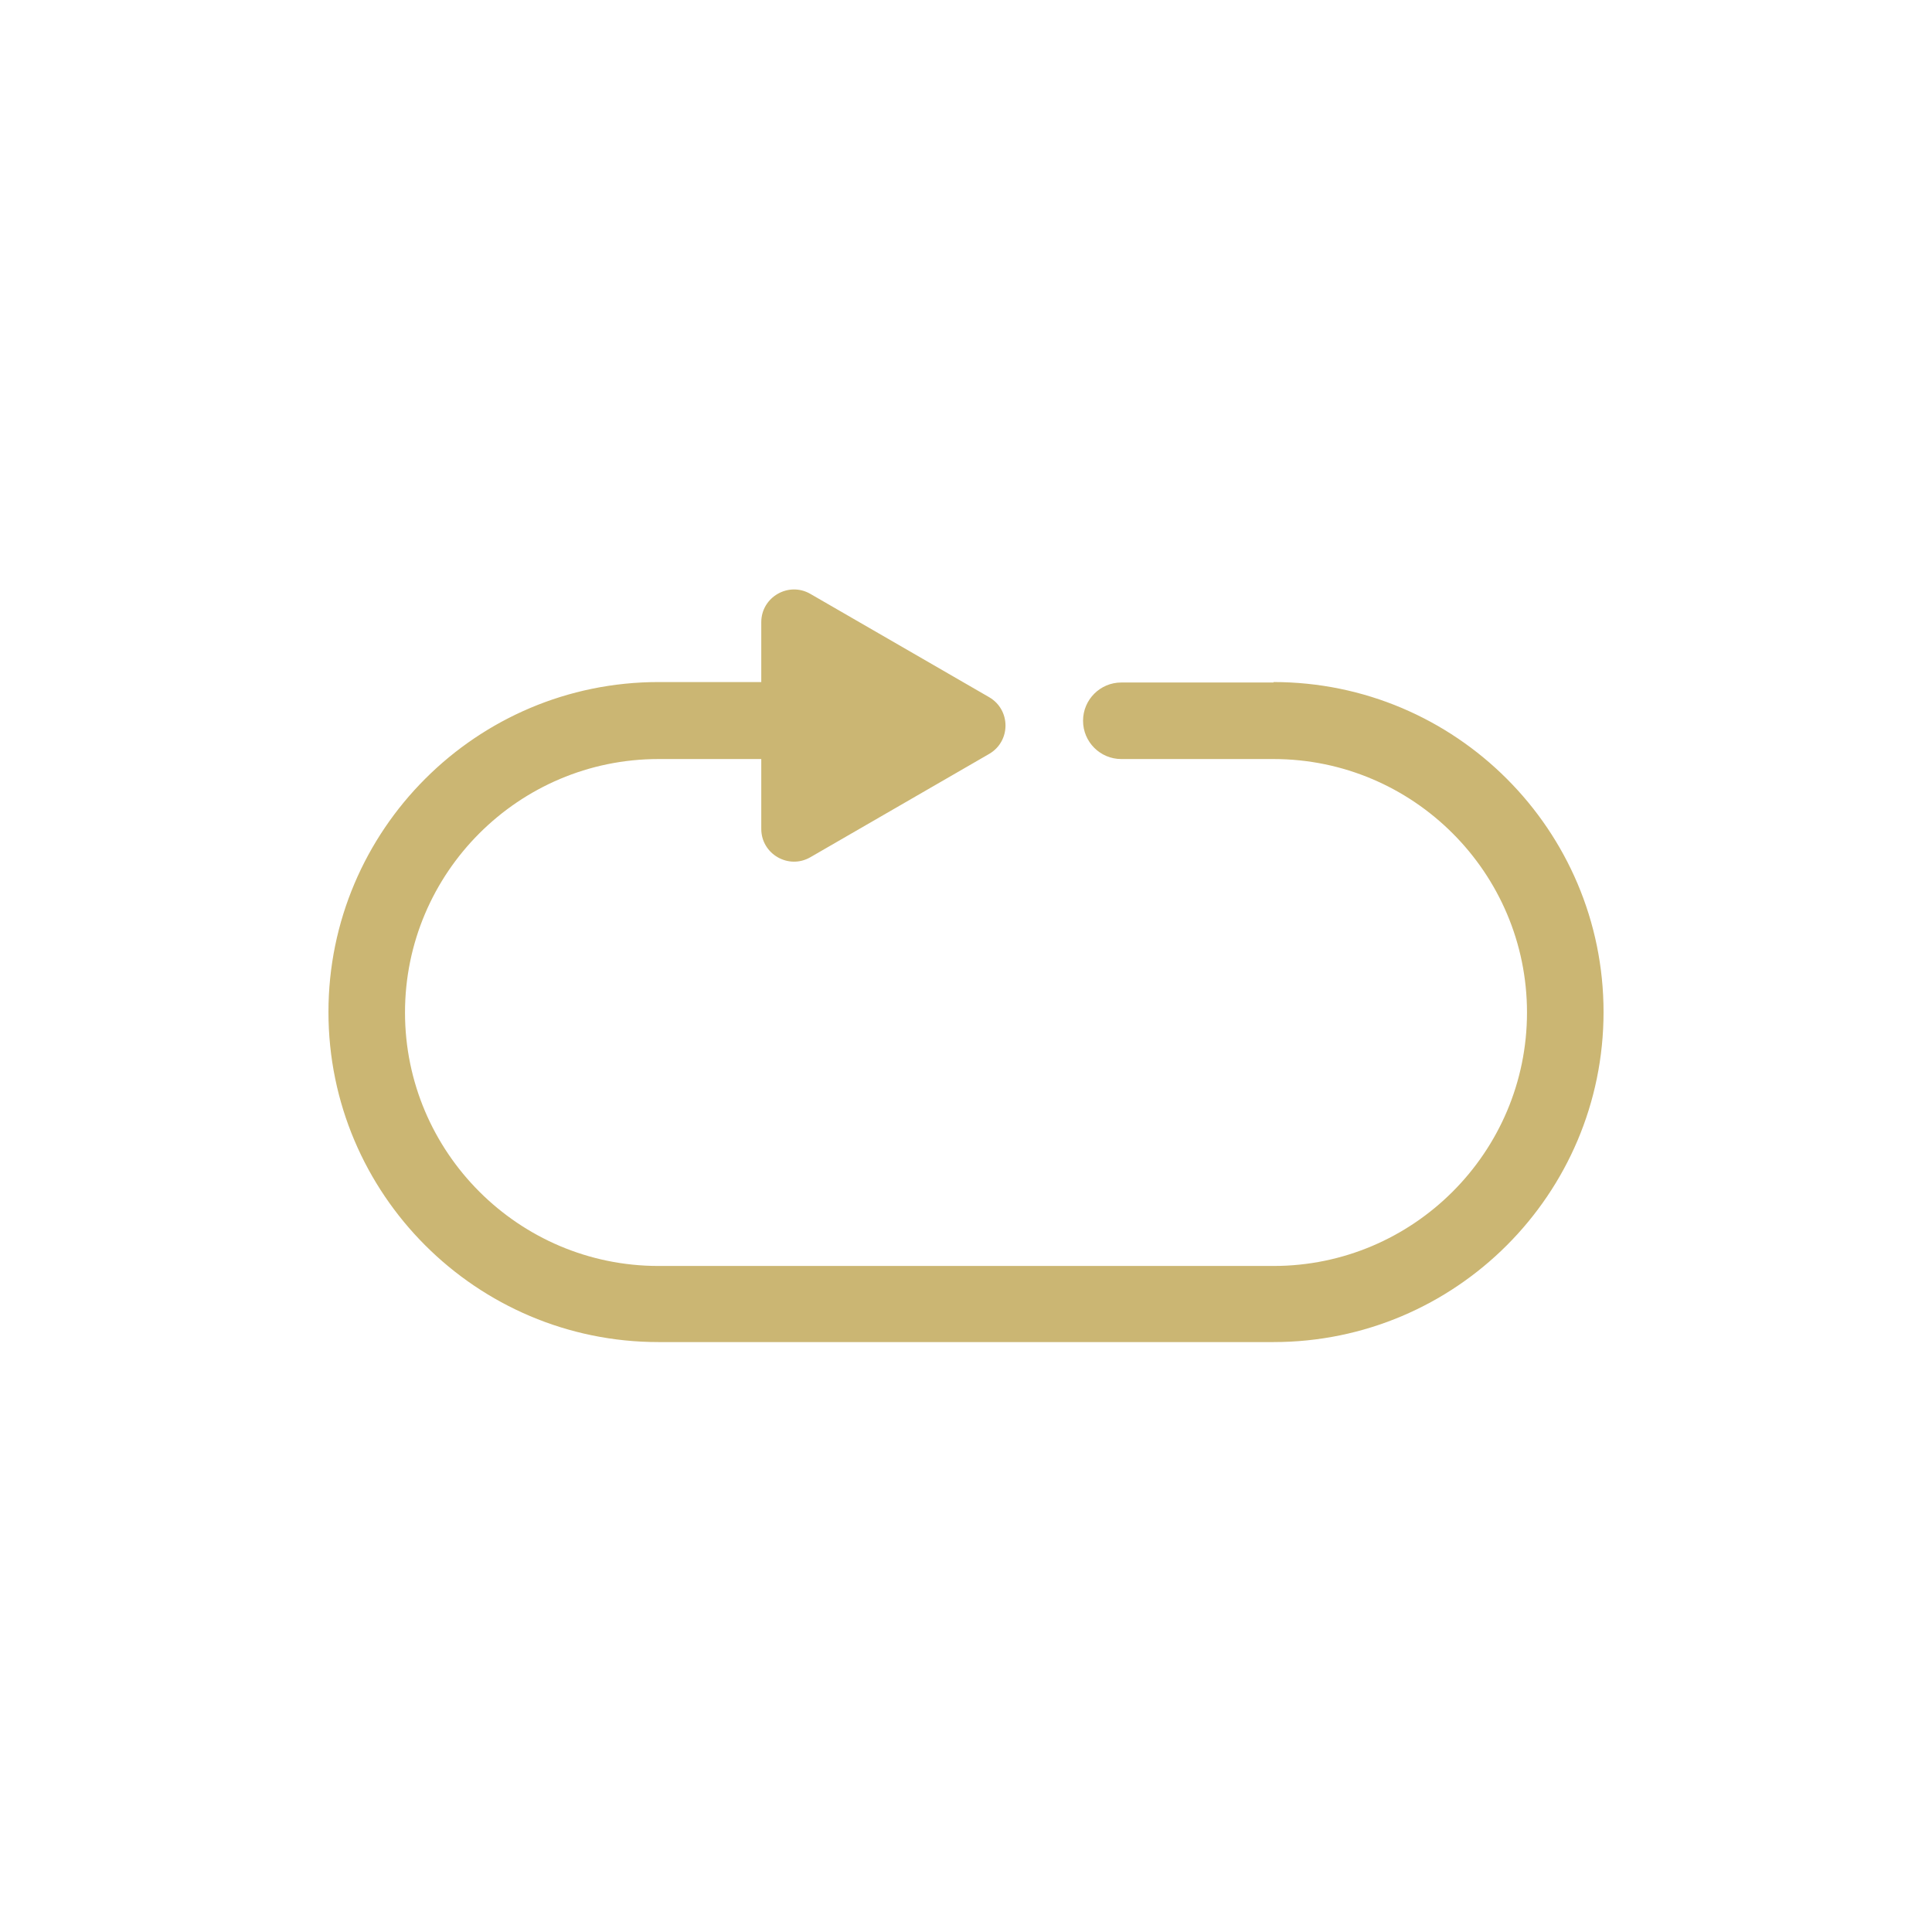 <?xml version="1.0" encoding="UTF-8"?><svg id="b" xmlns="http://www.w3.org/2000/svg" viewBox="0 0 86.82 86.82"><defs><style>.d{fill:#cbb673;}.d,.e{stroke-width:0px;}.e{fill:none;}</style></defs><g id="c"><path class="d" d="M57.23,30.67h-6.84c-.95,0-1.72.77-1.72,1.72s.77,1.72,1.72,1.72h6.84c6.28,0,11.39,5.11,11.39,11.39s-5.11,11.39-11.39,11.39h-27.64c-6.28,0-11.39-5.11-11.39-11.39s5.11-11.39,11.39-11.39h4.62v3.14c0,1.13,1.23,1.84,2.21,1.27l8.03-4.64c.98-.57.98-1.98,0-2.55l-8.03-4.64c-.98-.57-2.21.14-2.21,1.27v2.69h-4.62c-8.18,0-14.83,6.65-14.83,14.83s6.65,14.83,14.83,14.83h27.64c8.18,0,14.83-6.65,14.83-14.83s-6.65-14.83-14.83-14.83Z"/><rect class="e" width="86.82" height="86.82"/></g></svg>